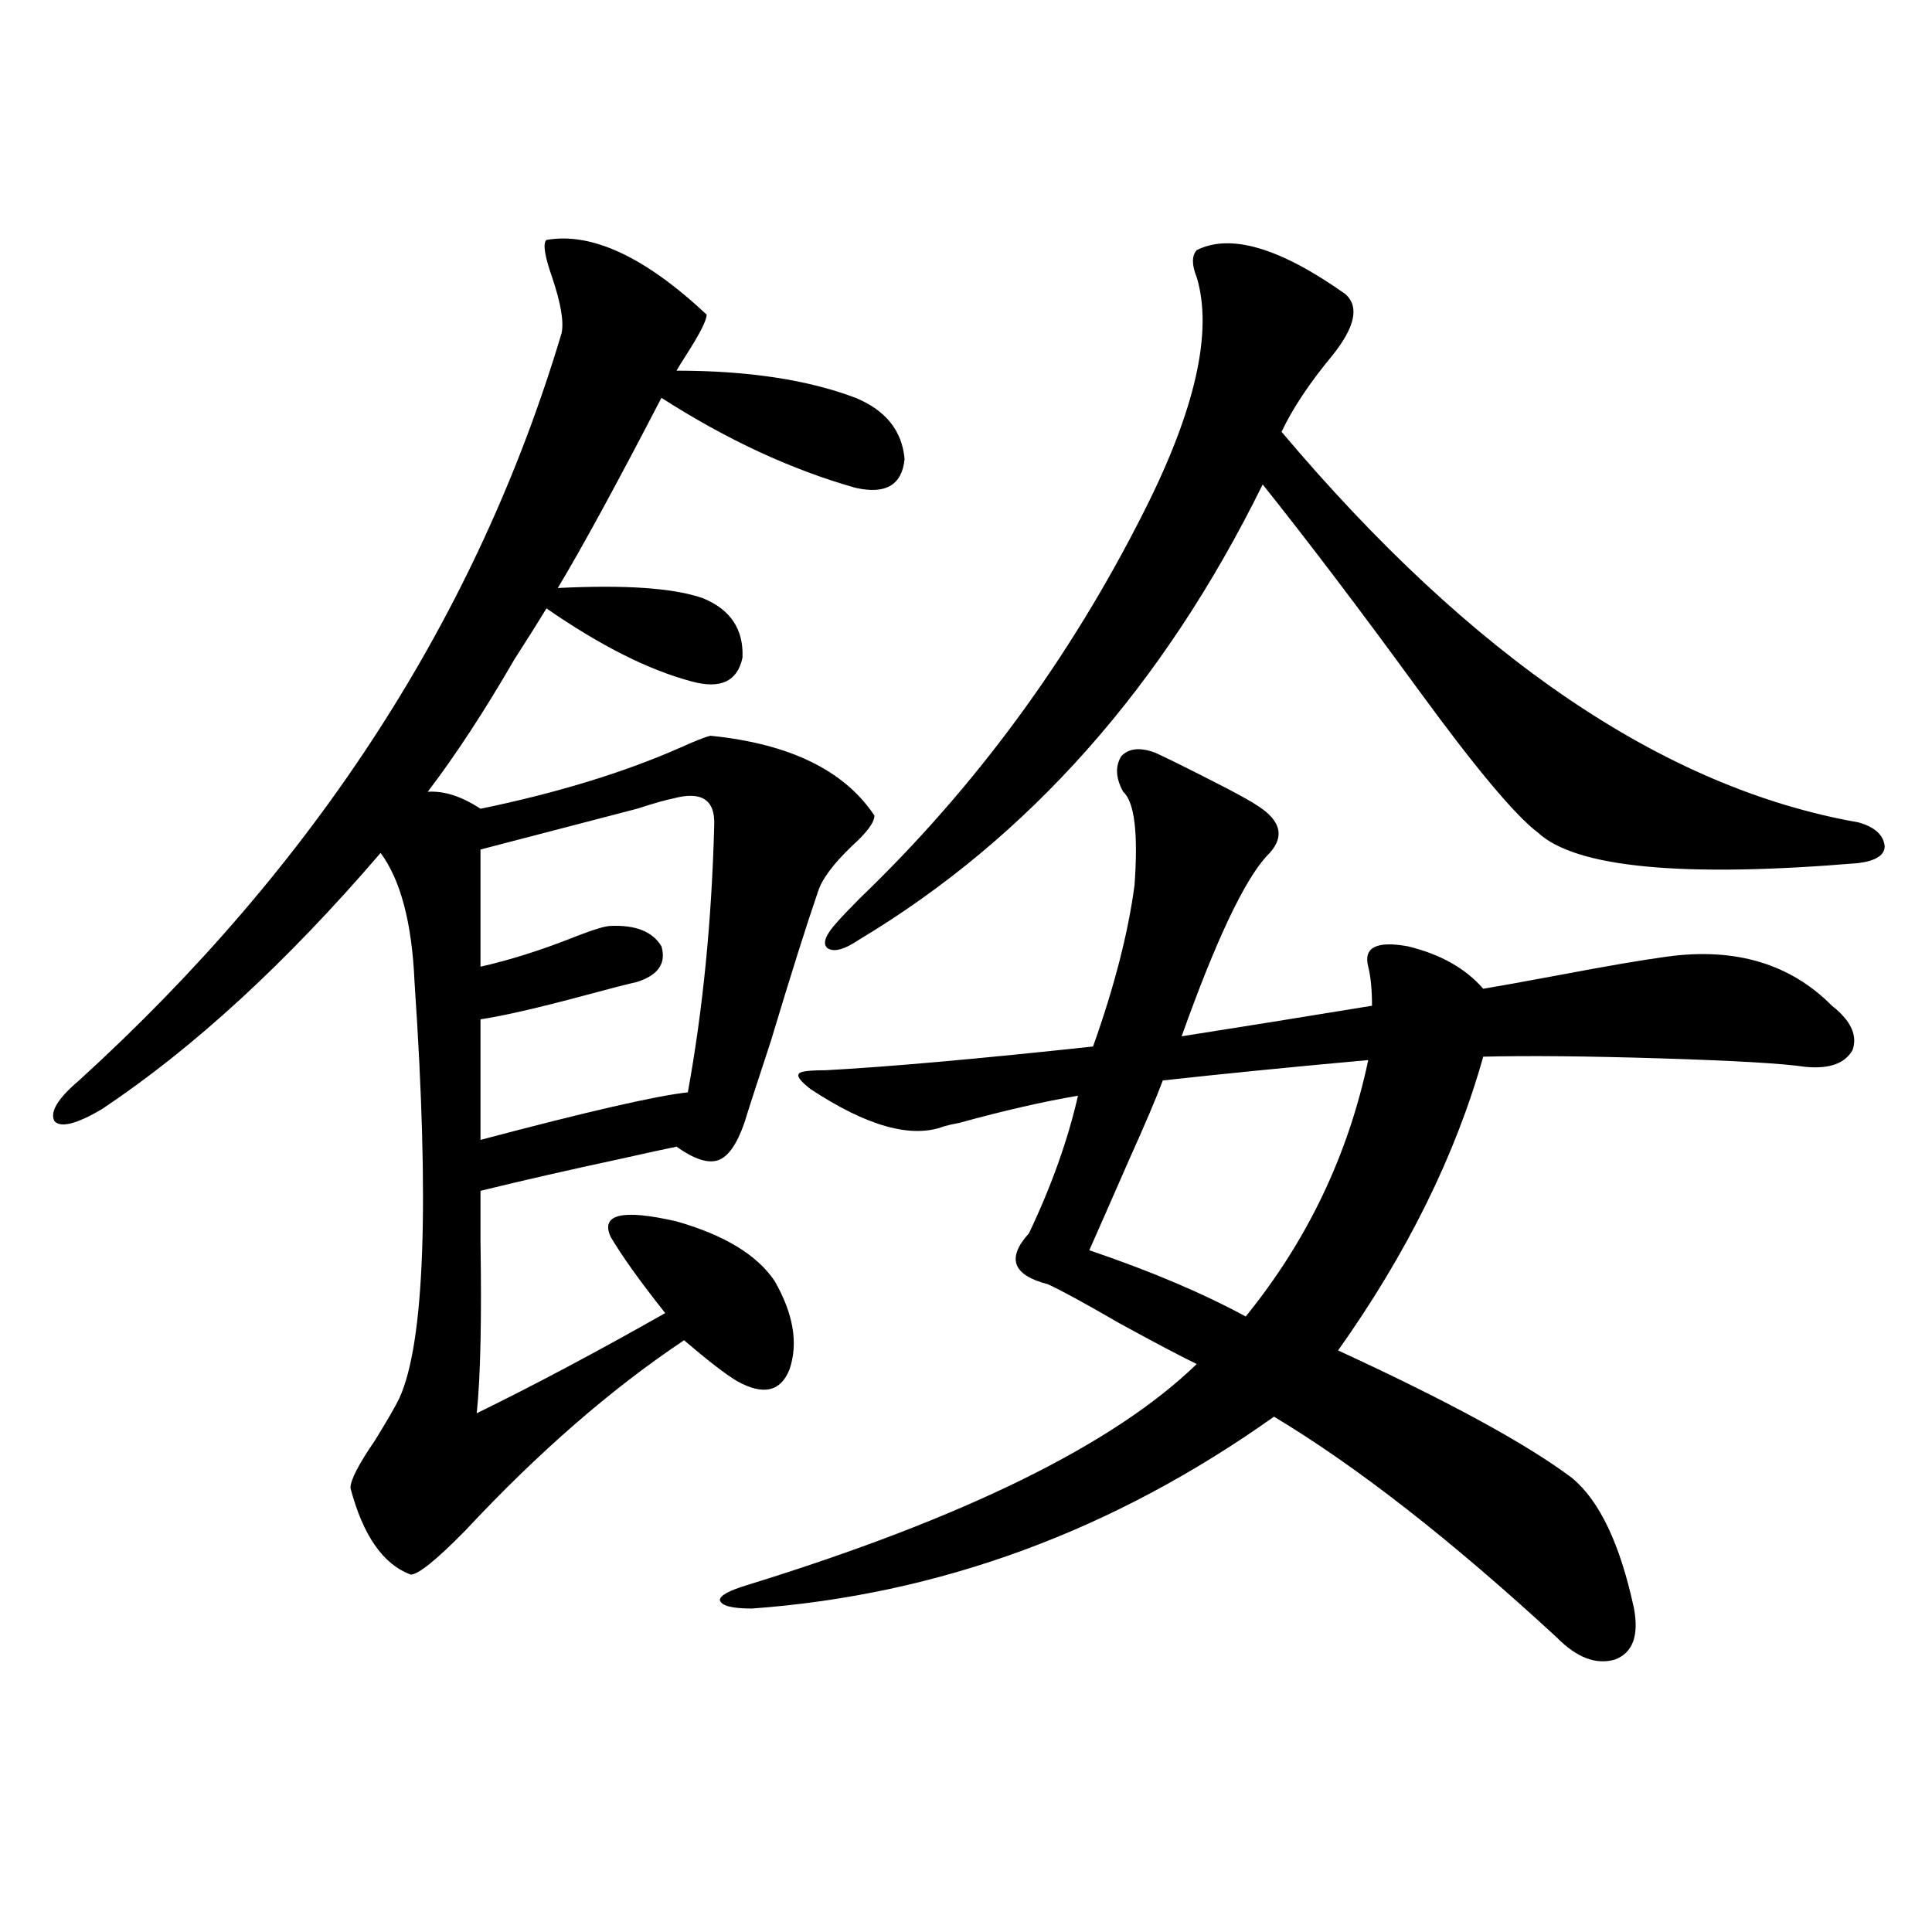 <?xml version="1.0" encoding="utf-8"?>
<!-- Generator: Adobe Illustrator 16.0.0, SVG Export Plug-In . SVG Version: 6.00 Build 0)  -->
<!DOCTYPE svg PUBLIC "-//W3C//DTD SVG 1.1//EN" "http://www.w3.org/Graphics/SVG/1.1/DTD/svg11.dtd">
<svg version="1.1" id="图层_1" xmlns="http://www.w3.org/2000/svg" xmlns:xlink="http://www.w3.org/1999/xlink" x="0px" y="0px"
	 width="1000px" height="1000px" viewBox="0 0 1000 1000" enable-background="new 0 0 1000 1000" xml:space="preserve">
<path d="M282.847,124.184c23.414-4.093,51.051,8.789,82.925,38.672c0,2.938-3.582,9.97-10.731,21.094
	c-2.606,4.106-4.237,6.743-4.878,7.91c37.072,0,67.956,4.696,92.681,14.063c15.609,6.454,24.055,17.001,25.365,31.641
	c-1.311,13.485-9.756,18.457-25.365,14.941c-33.17-9.366-66.675-24.897-100.485-46.582c-23.414,45.126-41.31,77.935-53.657,98.438
	c35.121-1.758,60.151,0,75.12,5.273c14.299,5.864,21.128,16.122,20.487,30.762c-2.606,12.305-11.387,16.411-26.341,12.305
	c-22.118-5.851-47.163-18.457-75.12-37.793c-3.902,6.454-9.436,15.243-16.585,26.367c-15.609,26.958-30.578,49.81-44.877,68.555
	c8.445-0.577,17.561,2.349,27.316,8.789c39.664-8.198,74.145-18.745,103.412-31.641c7.805-3.516,13.003-5.562,15.609-6.152
	c40.975,4.106,69.267,17.88,84.876,41.309c0,3.516-3.902,8.789-11.707,15.82c-9.756,9.38-15.609,17.29-17.561,23.73
	c-5.854,17.001-13.993,42.778-24.39,77.344c-7.164,21.685-11.707,35.747-13.658,42.188c-3.902,11.138-8.46,17.578-13.658,19.336
	c-5.213,1.758-12.362-0.577-21.463-7.031c-5.854,1.181-15.289,3.228-28.292,6.152c-27.316,5.864-51.706,11.426-73.169,16.699
	c0,5.273,0,14.063,0,26.367c0.641,40.43,0,70.024-1.951,88.77c29.908-14.64,62.438-31.929,97.559-51.855
	c-13.018-16.397-22.438-29.581-28.292-39.551c-5.213-11.714,6.174-14.351,34.146-7.91c24.71,7.031,41.615,17.29,50.73,30.762
	c9.756,17.001,12.348,32.231,7.805,45.703c-4.558,11.728-13.658,13.774-27.316,6.152c-5.854-3.516-14.969-10.547-27.316-21.094
	c-37.728,25.2-75.455,58.008-113.168,98.438c-14.969,15.243-24.39,22.852-28.292,22.852c-14.313-5.273-24.725-20.215-31.219-44.824
	c0-4.093,4.223-12.305,12.683-24.609c6.494-10.547,10.731-17.866,12.683-21.973c13.003-28.702,15.609-100.483,7.805-215.332
	c-1.311-30.46-7.164-52.734-17.561-66.797c-48.779,56.841-96.918,101.074-144.387,132.715c-13.018,7.622-21.143,9.668-24.39,6.152
	c-2.606-4.683,1.616-11.714,12.683-21.094c122.924-111.909,206.169-240.82,249.75-386.719c1.296-5.851-0.335-15.519-4.878-29.004
	C281.871,132.396,280.896,125.941,282.847,124.184z M348.211,413.344c-3.262,0.591-9.436,2.349-18.536,5.273
	c-24.725,6.454-51.706,13.485-80.974,21.094v60.645c15.609-3.516,32.194-8.789,49.755-15.82c9.101-3.516,14.954-5.273,17.561-5.273
	c13.003-0.577,21.783,2.938,26.341,10.547c2.592,8.789-1.631,14.941-12.683,18.457c-5.213,1.181-14.313,3.516-27.316,7.031
	c-24.069,6.454-41.95,10.547-53.657,12.305v62.402c55.273-14.64,91.05-22.852,107.314-24.609
	c7.805-42.765,12.348-88.77,13.658-137.988C370.314,413.935,363.165,409.251,348.211,413.344z M597.961,389.613
	c6.494,2.938,18.856,9.091,37.072,18.457c7.805,4.106,13.003,7.031,15.609,8.789c13.003,8.212,14.634,17.001,4.878,26.367
	c-11.707,12.896-26.341,43.945-43.901,93.164c29.908-4.683,62.758-9.956,98.534-15.82c0-8.198-0.655-14.941-1.951-20.215
	c-2.606-9.956,4.223-13.472,20.487-10.547c16.905,4.106,29.908,11.426,39.023,21.973c7.149-1.167,20.152-3.516,39.023-7.031
	c24.71-4.683,43.566-7.91,56.584-9.668c35.121-4.683,63.413,3.817,84.876,25.488c9.756,7.622,13.323,15.243,10.731,22.852
	c-3.902,7.031-12.042,9.97-24.39,8.789c-11.707-1.758-36.752-3.214-75.12-4.395c-37.728-1.167-68.291-1.456-91.705-0.879
	c-14.313,50.977-39.358,101.665-75.12,152.051c57.225,26.367,97.559,48.34,120.973,65.918c14.299,11.728,25.03,34.277,32.194,67.676
	c2.592,14.063-0.655,22.852-9.756,26.367c-9.756,2.925-19.847-0.879-30.243-11.426c-54.633-50.386-103.412-88.468-146.338-114.258
	c-83.26,59.188-173.334,92.285-270.237,99.316c-10.411,0-15.944-1.47-16.585-4.395c0-2.349,4.878-4.985,14.634-7.91
	c111.857-34.565,189.264-72.647,232.189-114.258c-8.46-4.093-21.798-11.124-39.999-21.094
	c-18.216-10.547-30.578-17.276-37.072-20.215c-18.216-4.683-21.463-13.472-9.756-26.367c11.707-24.609,20.152-48.34,25.365-71.191
	c-17.561,2.938-38.048,7.622-61.462,14.063c-3.262,0.591-5.854,1.181-7.805,1.758c-16.92,6.454-39.999,0-69.267-19.336
	c-5.213-4.093-7.164-6.729-5.854-7.91c0.641-1.167,5.198-1.758,13.658-1.758c32.515-1.758,78.688-5.851,138.533-12.305
	c11.052-31.05,18.201-58.887,21.463-83.496c1.951-26.944,0-43.066-5.854-48.34c-3.902-7.031-4.237-13.184-0.976-18.457
	C584.303,387.278,590.156,386.688,597.961,389.613z M433.087,477.504c2.592-2.925,6.494-7.031,11.707-12.305
	c59.831-57.417,108.931-124.214,147.313-200.391c26.661-52.734,35.762-93.164,27.316-121.289c-2.606-6.44-2.606-11.124,0-14.063
	c17.561-8.789,43.246-1.167,77.071,22.852c7.149,6.454,4.878,17.001-6.829,31.641c-11.707,14.063-20.487,27.246-26.341,39.551
	c98.854,117.196,198.364,184.57,298.529,202.148c8.445,2.349,13.003,6.454,13.658,12.305c0,4.696-4.558,7.622-13.658,8.789
	c-91.064,7.622-146.338,2.349-165.85-15.82c-11.707-8.789-32.529-33.687-62.438-74.707c-29.923-41.007-56.584-76.163-79.998-105.469
	c-51.386,104.302-120.973,182.813-208.775,235.547c-7.805,5.273-13.338,6.743-16.585,4.395
	C425.603,488.353,427.233,483.958,433.087,477.504z M708.202,548.695c-39.023,3.516-74.479,7.031-106.339,10.547
	c-3.262,8.789-9.115,22.563-17.561,41.309c-8.46,19.336-15.289,34.868-20.487,46.582c31.219,10.547,58.2,21.973,80.974,34.277
	C676.648,642.161,697.791,597.914,708.202,548.695z"/>
</svg>
